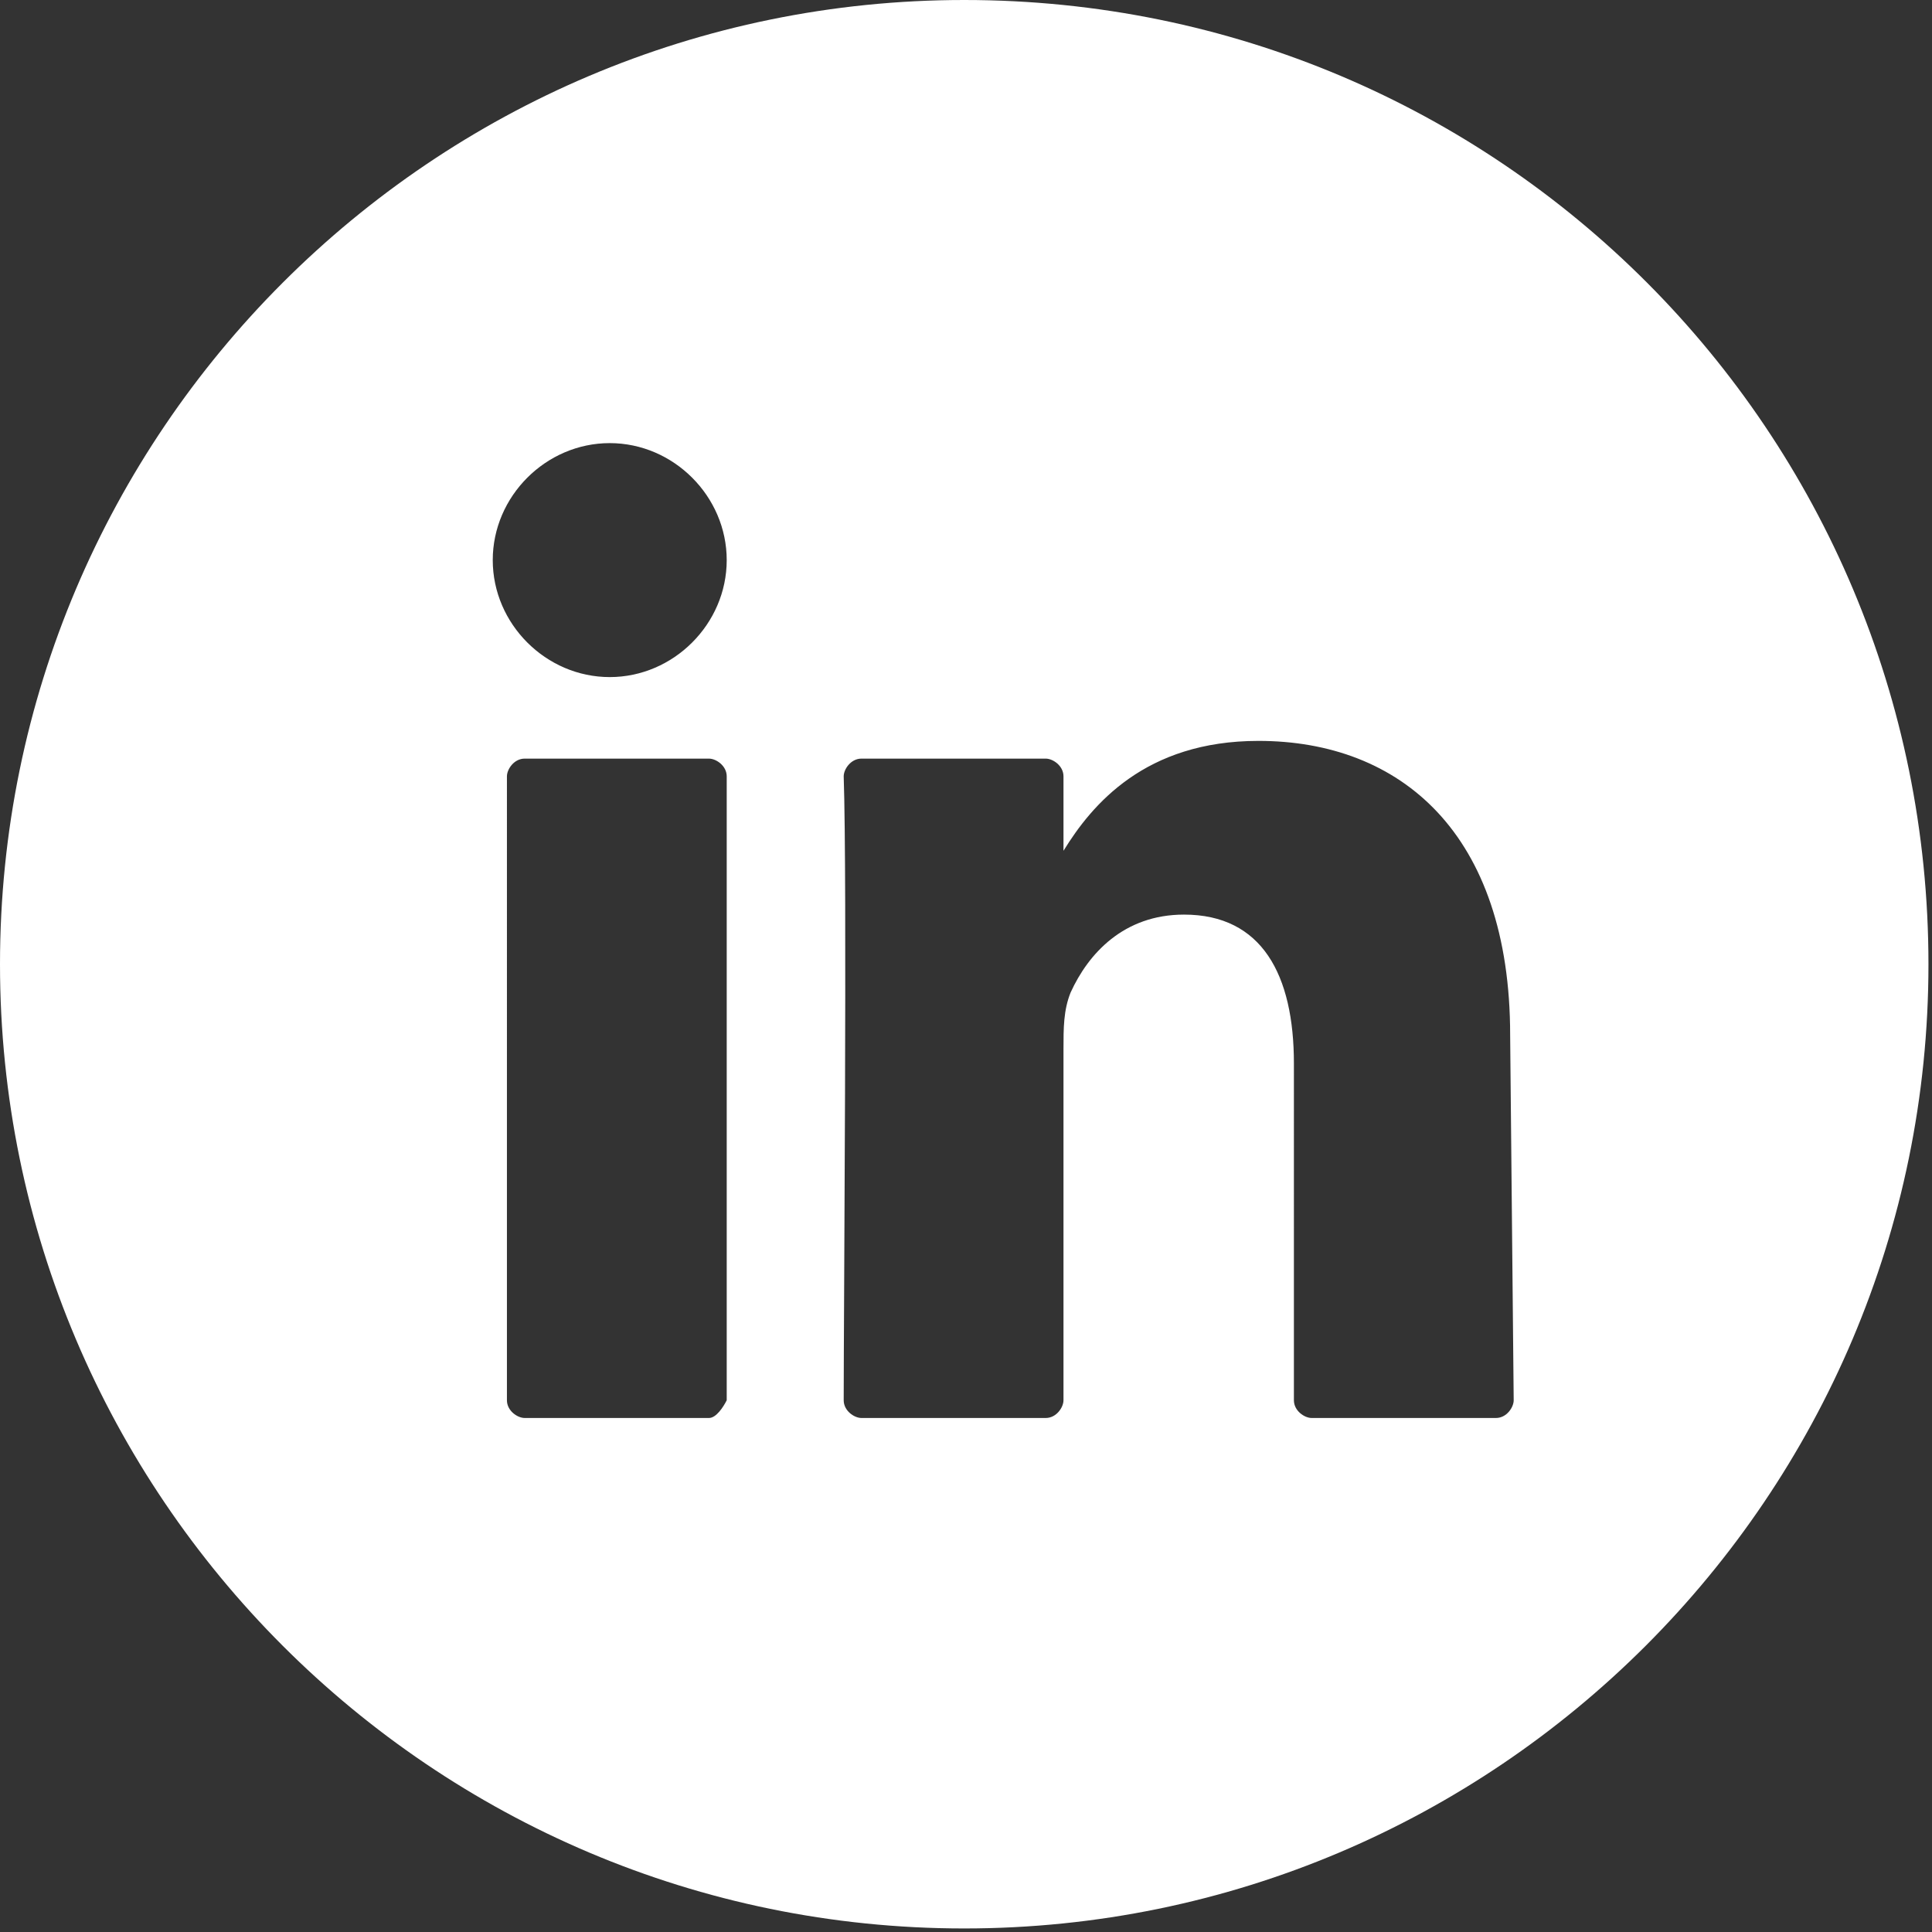 <?xml version="1.0" encoding="utf-8"?>
<!-- Generator: Adobe Illustrator 26.3.1, SVG Export Plug-In . SVG Version: 6.00 Build 0)  -->
<svg version="1.1" id="Layer_2_00000041259249301028449040000018302379637674908344_"
	 xmlns="http://www.w3.org/2000/svg" xmlns:xlink="http://www.w3.org/1999/xlink" x="0px" y="0px" viewBox="0 0 54.5 54.5"
	 style="enable-background:new 0 0 54.5 54.5;" xml:space="preserve">
<rect x="0" y="0" width="54.5" height="54.5" fill="#333333" stroke="none"/>
<style type="text/css">
	.st0{fill:#FFFFFF;}
</style>
<g id="Design">
	<g>
		<path class="st0" d="M27.2,0C12.2,0,0,12.2,0,27.2s12.2,27.2,27.2,27.2s27.2-12.2,27.2-27.2S42.3,0,27.2,0z M17.2,12.5
			c1.8,0,3.3,1.5,3.3,3.3s-1.5,3.3-3.3,3.3s-3.3-1.5-3.3-3.3S15.4,12.5,17.2,12.5z M20,40h-5.2c-0.2,0-0.5-0.2-0.5-0.5V21.9
			c0-0.2,0.2-0.5,0.5-0.5H20c0.2,0,0.5,0.2,0.5,0.5v17.6C20.4,39.7,20.2,40,20,40z M42.7,39.5c0,0.2-0.2,0.5-0.5,0.5h-5.2
			c-0.2,0-0.5-0.2-0.5-0.5V30c0-2.5-0.9-4.2-3.1-4.2c-1.7,0-2.7,1.1-3.2,2.2C30,28.5,30,29,30,29.6v9.9c0,0.2-0.2,0.5-0.5,0.5h-5.2
			c-0.2,0-0.5-0.2-0.5-0.5c0-2.5,0.1-14.7,0-17.6c0-0.2,0.2-0.5,0.5-0.5h5.2c0.2,0,0.5,0.2,0.5,0.5V24c0.8-1.3,2.3-3.1,5.5-3.1
			c4,0,7.1,2.6,7.1,8.3L42.7,39.5L42.7,39.5z"/>
		<path class="st0" d="M30,24.1L30,24.1C30,24,30,24.1,30,24.1L30,24.1z"/>
	</g>
</g>
</svg>
